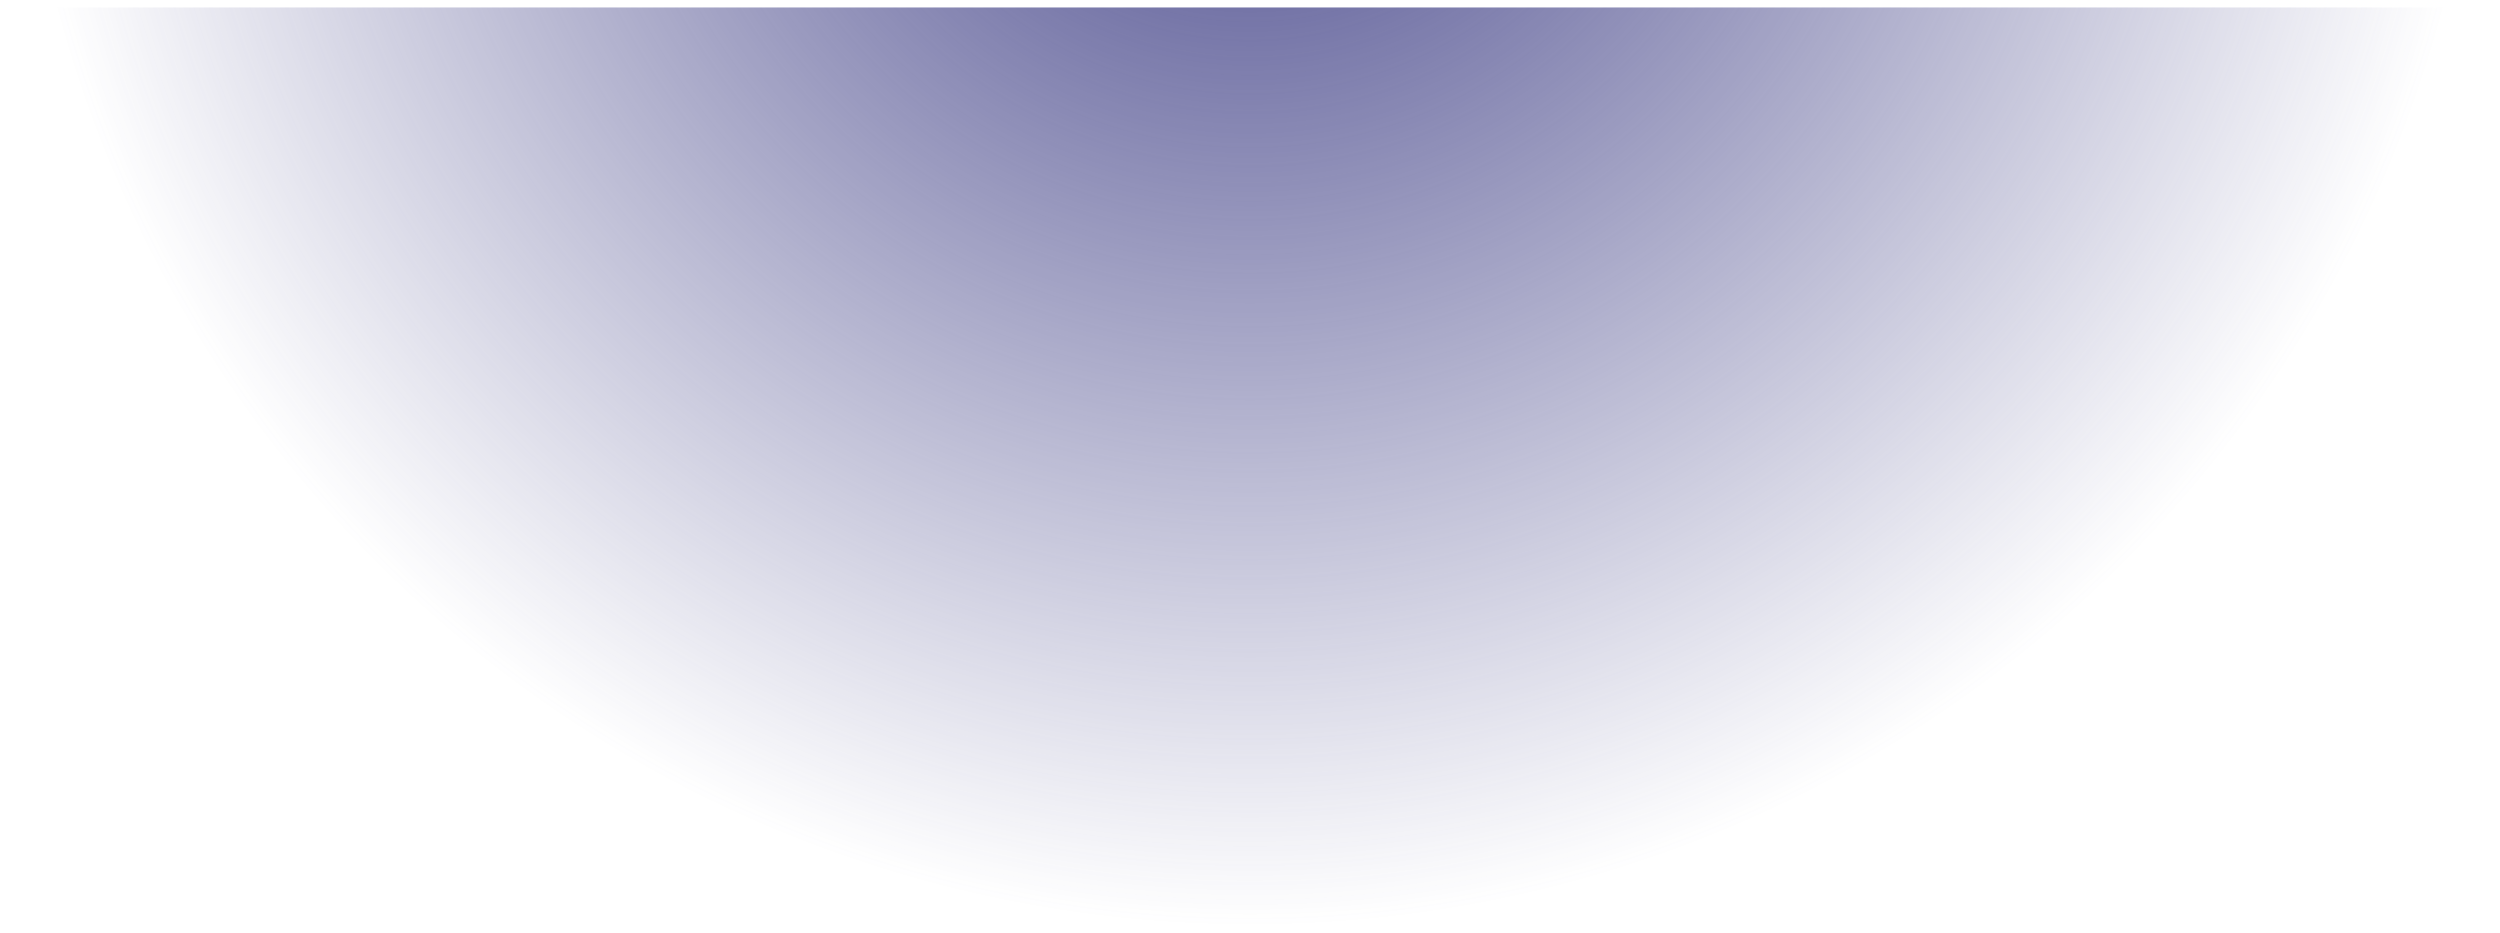 <svg width="1334" height="498" viewBox="0 0 1334 498" fill="none" xmlns="http://www.w3.org/2000/svg">
<g filter="url(#filter0_dd_1052_19854)">
<g clip-path="url(#clip0_1052_19854)">
<circle cx="667" cy="-170" r="664" fill="url(#paint0_radial_1052_19854)"/>
</g>
</g>
<defs>
<filter id="filter0_dd_1052_19854" x="0" y="0" width="1334" height="498" filterUnits="userSpaceOnUse" color-interpolation-filters="sRGB">
<feFlood flood-opacity="0" result="BackgroundImageFix"/>
<feColorMatrix in="SourceAlpha" type="matrix" values="0 0 0 0 0 0 0 0 0 0 0 0 0 0 0 0 0 0 127 0" result="hardAlpha"/>
<feOffset dy="1"/>
<feGaussianBlur stdDeviation="1"/>
<feColorMatrix type="matrix" values="0 0 0 0 0 0 0 0 0 0 0 0 0 0 0 0 0 0 0.06 0"/>
<feBlend mode="normal" in2="BackgroundImageFix" result="effect1_dropShadow_1052_19854"/>
<feColorMatrix in="SourceAlpha" type="matrix" values="0 0 0 0 0 0 0 0 0 0 0 0 0 0 0 0 0 0 127 0" result="hardAlpha"/>
<feOffset dy="1"/>
<feGaussianBlur stdDeviation="1.5"/>
<feColorMatrix type="matrix" values="0 0 0 0 0 0 0 0 0 0 0 0 0 0 0 0 0 0 0.1 0"/>
<feBlend mode="normal" in2="effect1_dropShadow_1052_19854" result="effect2_dropShadow_1052_19854"/>
<feBlend mode="normal" in="SourceGraphic" in2="effect2_dropShadow_1052_19854" result="shape"/>
</filter>
<radialGradient id="paint0_radial_1052_19854" cx="0" cy="0" r="1" gradientUnits="userSpaceOnUse" gradientTransform="translate(667 -170) rotate(90) scale(664)">
<stop stop-color="#454589"/>
<stop offset="1" stop-color="#454589" stop-opacity="0"/>
</radialGradient>
<clipPath id="clip0_1052_19854">
<path d="M3 18C3 9.163 10.163 2 19 2H1315C1323.84 2 1331 9.163 1331 18V478C1331 486.837 1323.84 494 1315 494H19C10.163 494 3 486.837 3 478V18Z" fill="white"/>
</clipPath>
</defs>
</svg>
